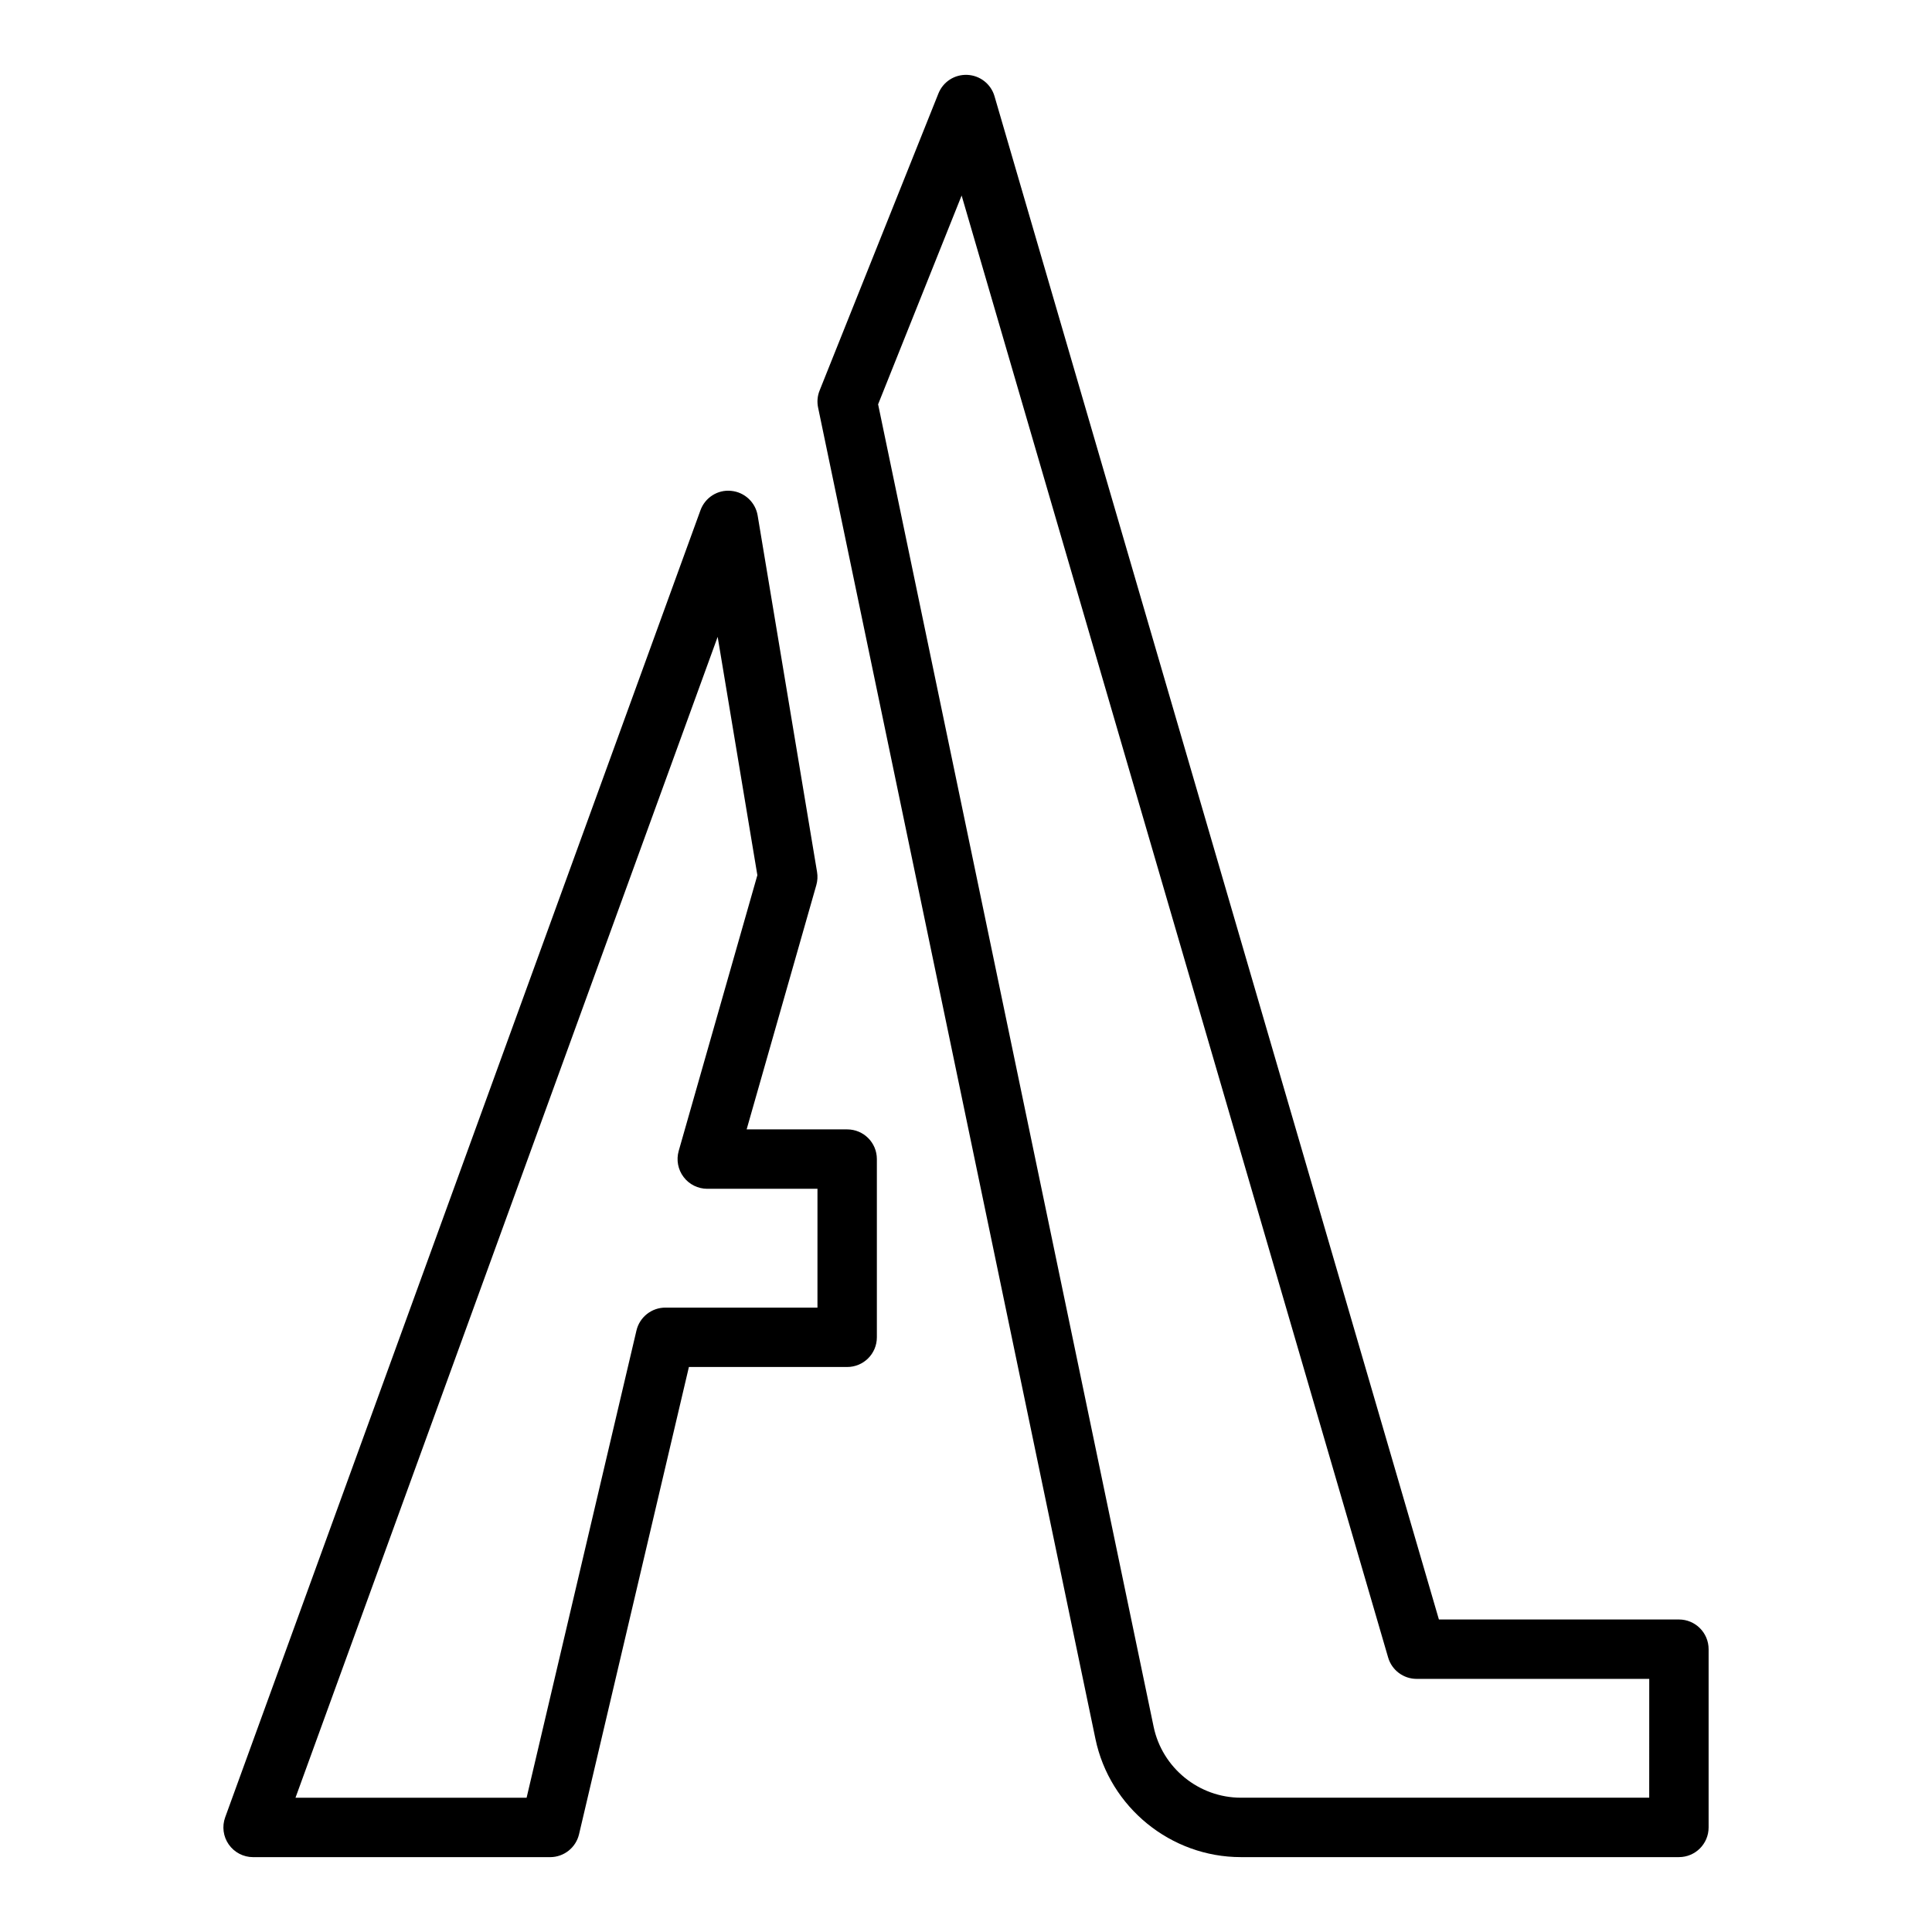 <?xml version="1.0" encoding="UTF-8"?>
<!-- Uploaded to: SVG Repo, www.svgrepo.com, Generator: SVG Repo Mixer Tools -->
<svg fill="#000000" width="800px" height="800px" version="1.1" viewBox="144 144 512 512" xmlns="http://www.w3.org/2000/svg">
 <g>
  <path d="m588.93 573.18h-63.605l-117.77-403.68c-0.938-3.223-3.82-5.492-7.18-5.656-3.398-0.16-6.441 1.824-7.688 4.938l-31.488 78.719c-0.578 1.438-0.715 3.012-0.391 4.531l73.492 352.78c3.781 18.164 19.988 31.344 38.539 31.344h116.09c4.352 0 7.871-3.519 7.871-7.871v-47.23c0-4.356-3.523-7.875-7.875-7.875zm-7.871 47.23h-108.21c-11.133 0-20.855-7.902-23.125-18.805l-73.016-350.46 22.133-55.328 113.03 387.44c0.977 3.359 4.059 5.664 7.559 5.664h61.637z"/>
  <path d="m368.51 443.3h-26.645l18.473-64.754c0.316-1.121 0.383-2.301 0.191-3.457l-15.742-94.465c-0.586-3.527-3.484-6.215-7.043-6.543-3.559-0.359-6.894 1.777-8.117 5.148l-125.95 346.37c-0.883 2.414-0.523 5.106 0.945 7.203 1.477 2.106 3.883 3.359 6.449 3.359h78.719c3.652 0 6.828-2.516 7.664-6.074l29.113-123.82h41.941c4.352 0 7.871-3.519 7.871-7.871v-47.23c0.004-4.348-3.516-7.867-7.867-7.867zm-7.875 47.23h-40.305c-3.652 0-6.828 2.516-7.664 6.074l-29.113 123.82-61.246-0.004 111.88-307.65 10.523 63.164-20.848 73.078c-0.676 2.375-0.199 4.926 1.293 6.902 1.484 1.969 3.812 3.129 6.281 3.129h29.203z"/>
 </g>
</svg>